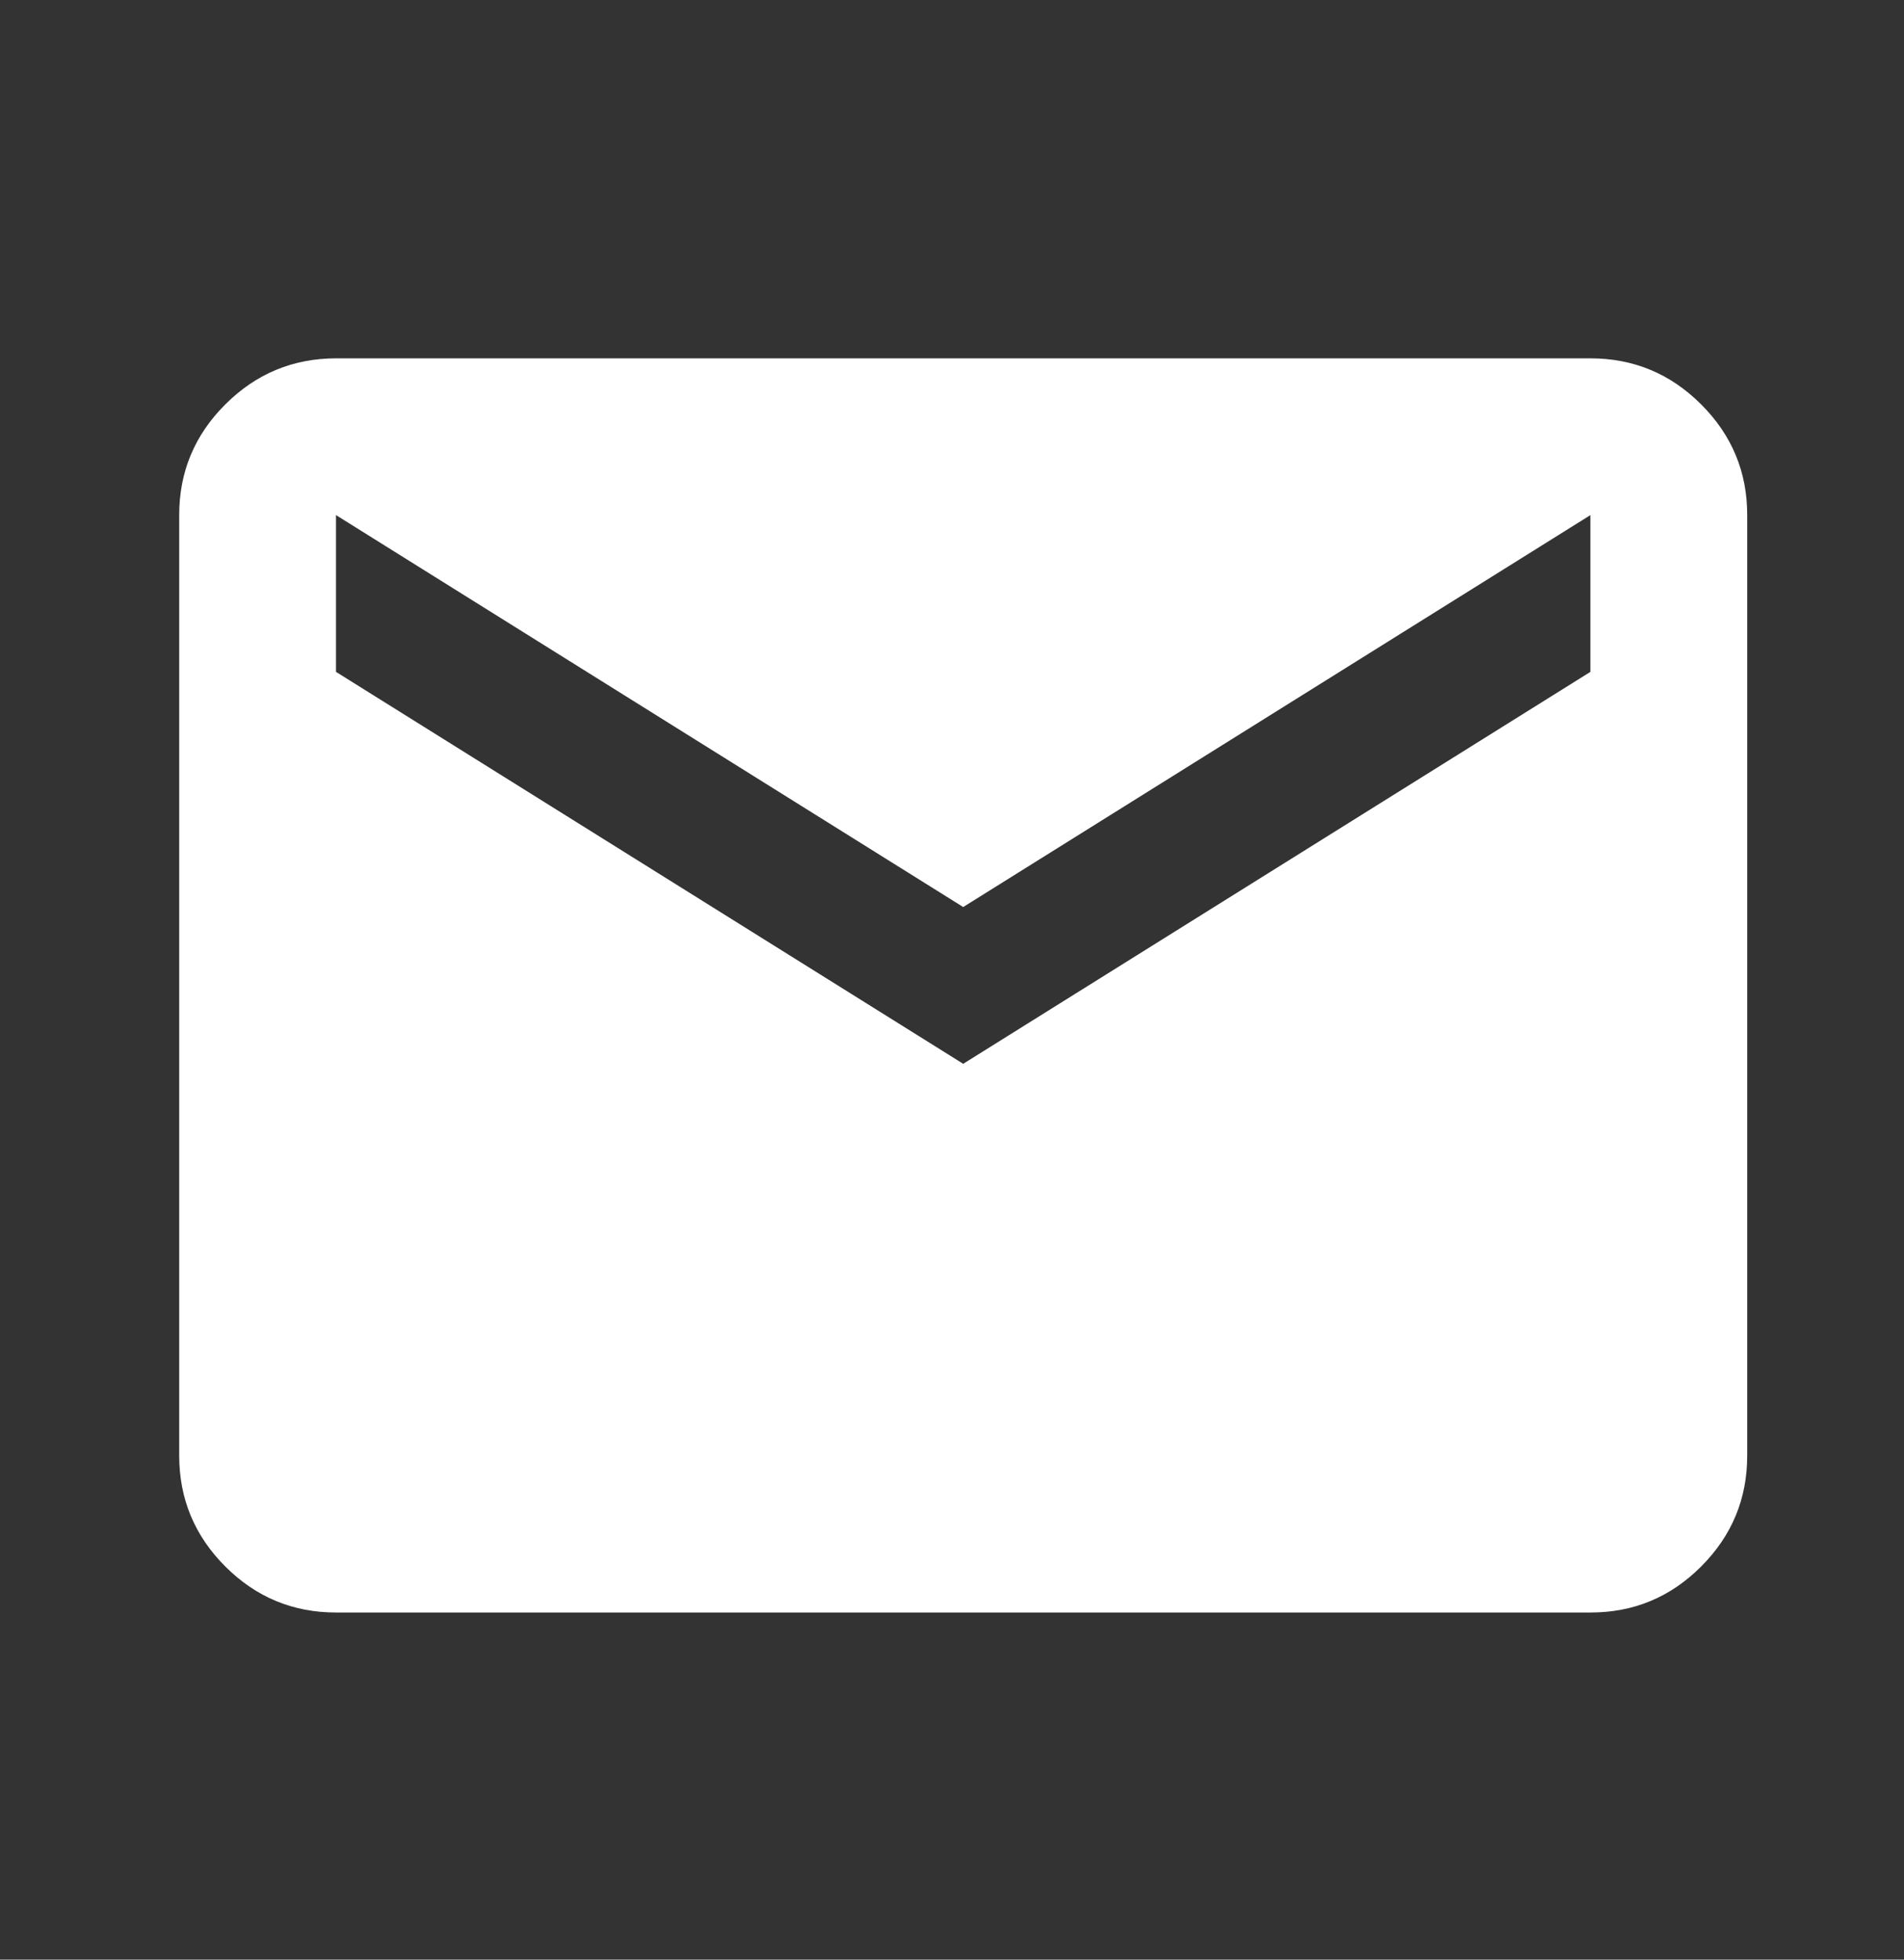 <svg width="34" height="35" viewBox="0 0 34 35" fill="none" xmlns="http://www.w3.org/2000/svg">
<rect x="0" y="0" width="34" height="35" fill="#333333" stroke="none"/>
<path d="M6 28.8C5.23 28.8 4.571 28.526 4.023 27.978C3.475 27.43 3.201 26.771 3.2 26V9.2C3.2 8.43 3.474 7.771 4.023 7.223C4.572 6.675 5.231 6.401 6 6.4H28.4C29.17 6.4 29.829 6.674 30.378 7.223C30.927 7.772 31.201 8.431 31.2 9.2V26C31.2 26.77 30.926 27.429 30.378 27.978C29.83 28.527 29.171 28.801 28.4 28.8H6ZM17.2 19L28.4 12V9.2L17.2 16.2L6 9.2V12L17.2 19Z" fill="white"/>
</svg>
